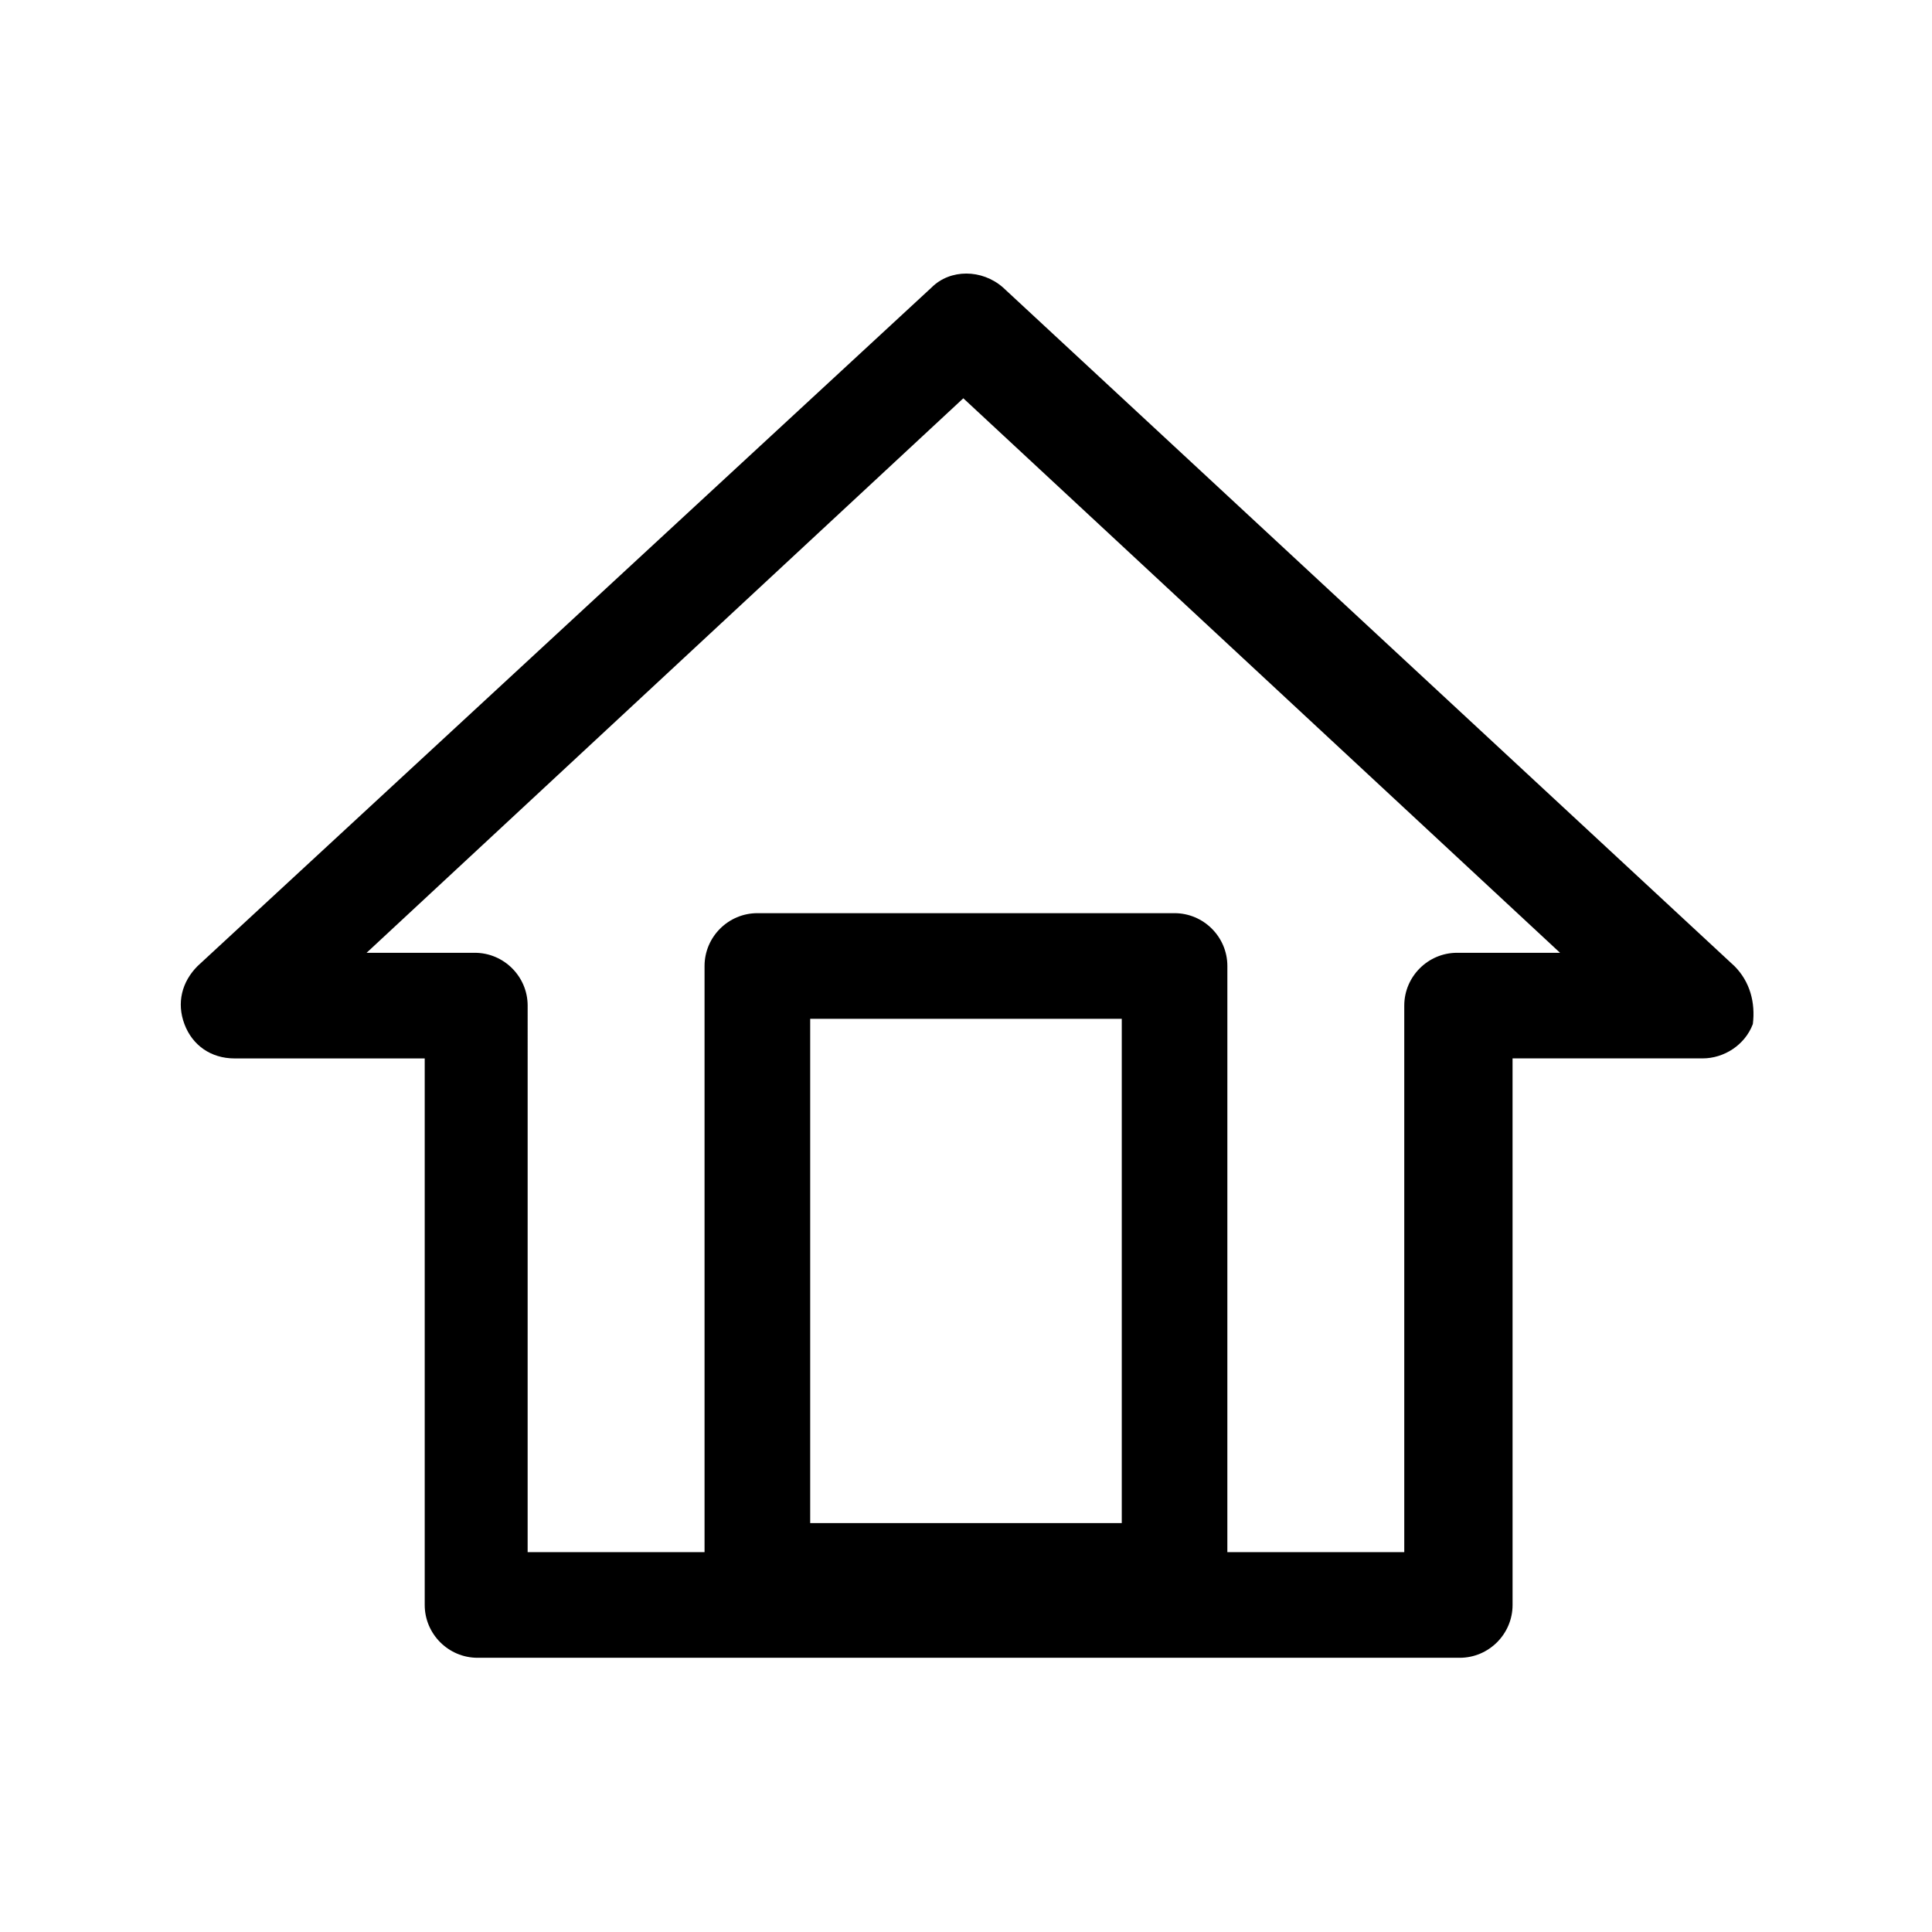 <?xml version="1.0" encoding="UTF-8"?>
<!-- Uploaded to: ICON Repo, www.svgrepo.com, Generator: ICON Repo Mixer Tools -->
<svg fill="#000000" width="800px" height="800px" version="1.1" viewBox="144 144 512 512" xmlns="http://www.w3.org/2000/svg">
 <path d="m603.62 400-193.83-179.83c-5.598-4.898-13.996-4.898-18.895 0l-194.52 179.83c-4.199 4.199-5.598 9.797-3.5 15.395 2.098 5.598 6.996 9.098 13.297 9.098h50.383v144.84c0 7.695 6.297 13.996 13.996 13.996h260.3c7.695 0 13.996-6.297 13.996-13.996l-0.004-144.85h50.383c5.598 0 11.195-3.5 13.297-9.098 0.695-5.598-0.703-11.195-4.902-15.391zm-244.91 147.64v-133.65h82.57v133.65zm171.43-151.14c-7.695 0-13.996 6.297-13.996 13.996v144.84h-46.883l0.004-155.34c0-7.695-6.297-13.996-13.996-13.996h-110.56c-7.695 0-13.996 6.297-13.996 13.996v155.34h-46.883l0.004-144.84c0-7.695-6.297-13.996-13.996-13.996h-28.688l158.14-146.95 158.14 146.95z"/>
</svg>